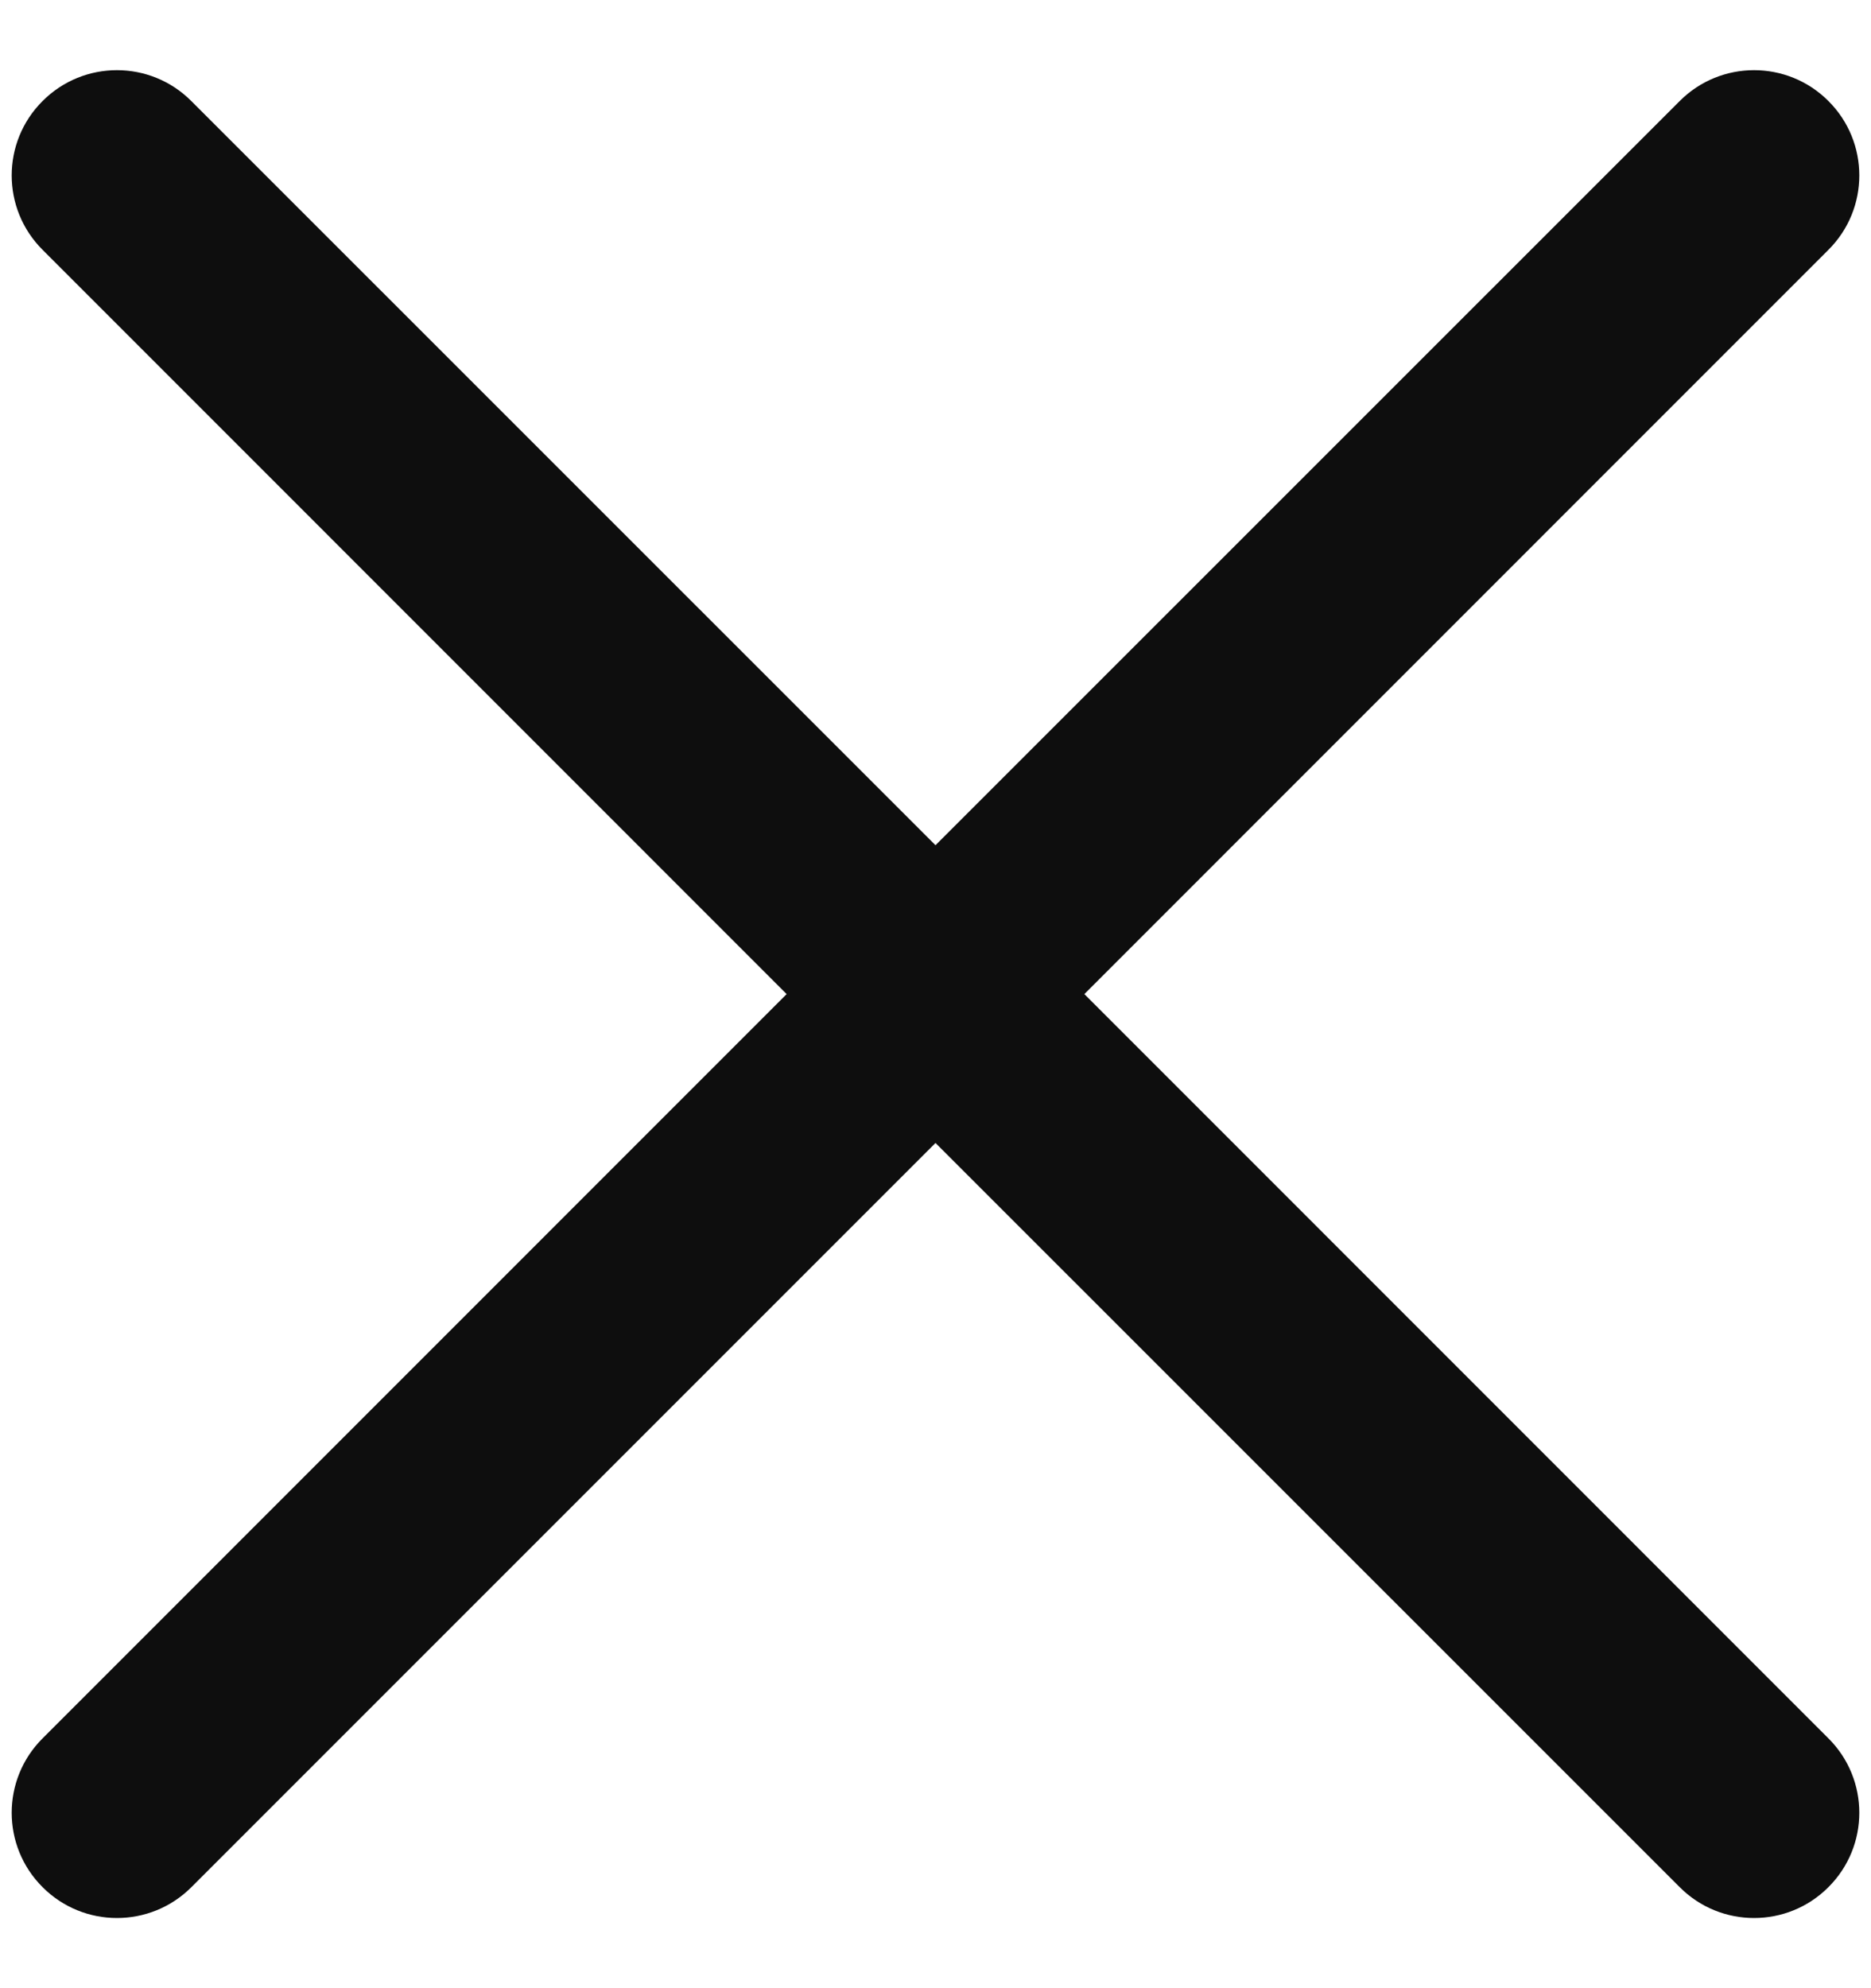 <svg width="16" height="17" viewBox="0 0 16 17" fill="none" xmlns="http://www.w3.org/2000/svg">
<path fill-rule="evenodd" clip-rule="evenodd" d="M1.636 0.864C1.285 0.512 0.715 0.512 0.364 0.864C0.012 1.215 0.012 1.785 0.364 2.136L6.727 8.5L0.364 14.864C0.012 15.215 0.012 15.785 0.364 16.136C0.715 16.488 1.285 16.488 1.637 16.136L8 9.773L14.364 16.136C14.715 16.488 15.285 16.488 15.636 16.136C15.988 15.785 15.988 15.215 15.636 14.864L9.273 8.5L15.636 2.136C15.988 1.785 15.988 1.215 15.636 0.864C15.285 0.512 14.715 0.512 14.364 0.864L8 7.227L1.636 0.864Z" fill="#0E0E0E"/>
</svg>
